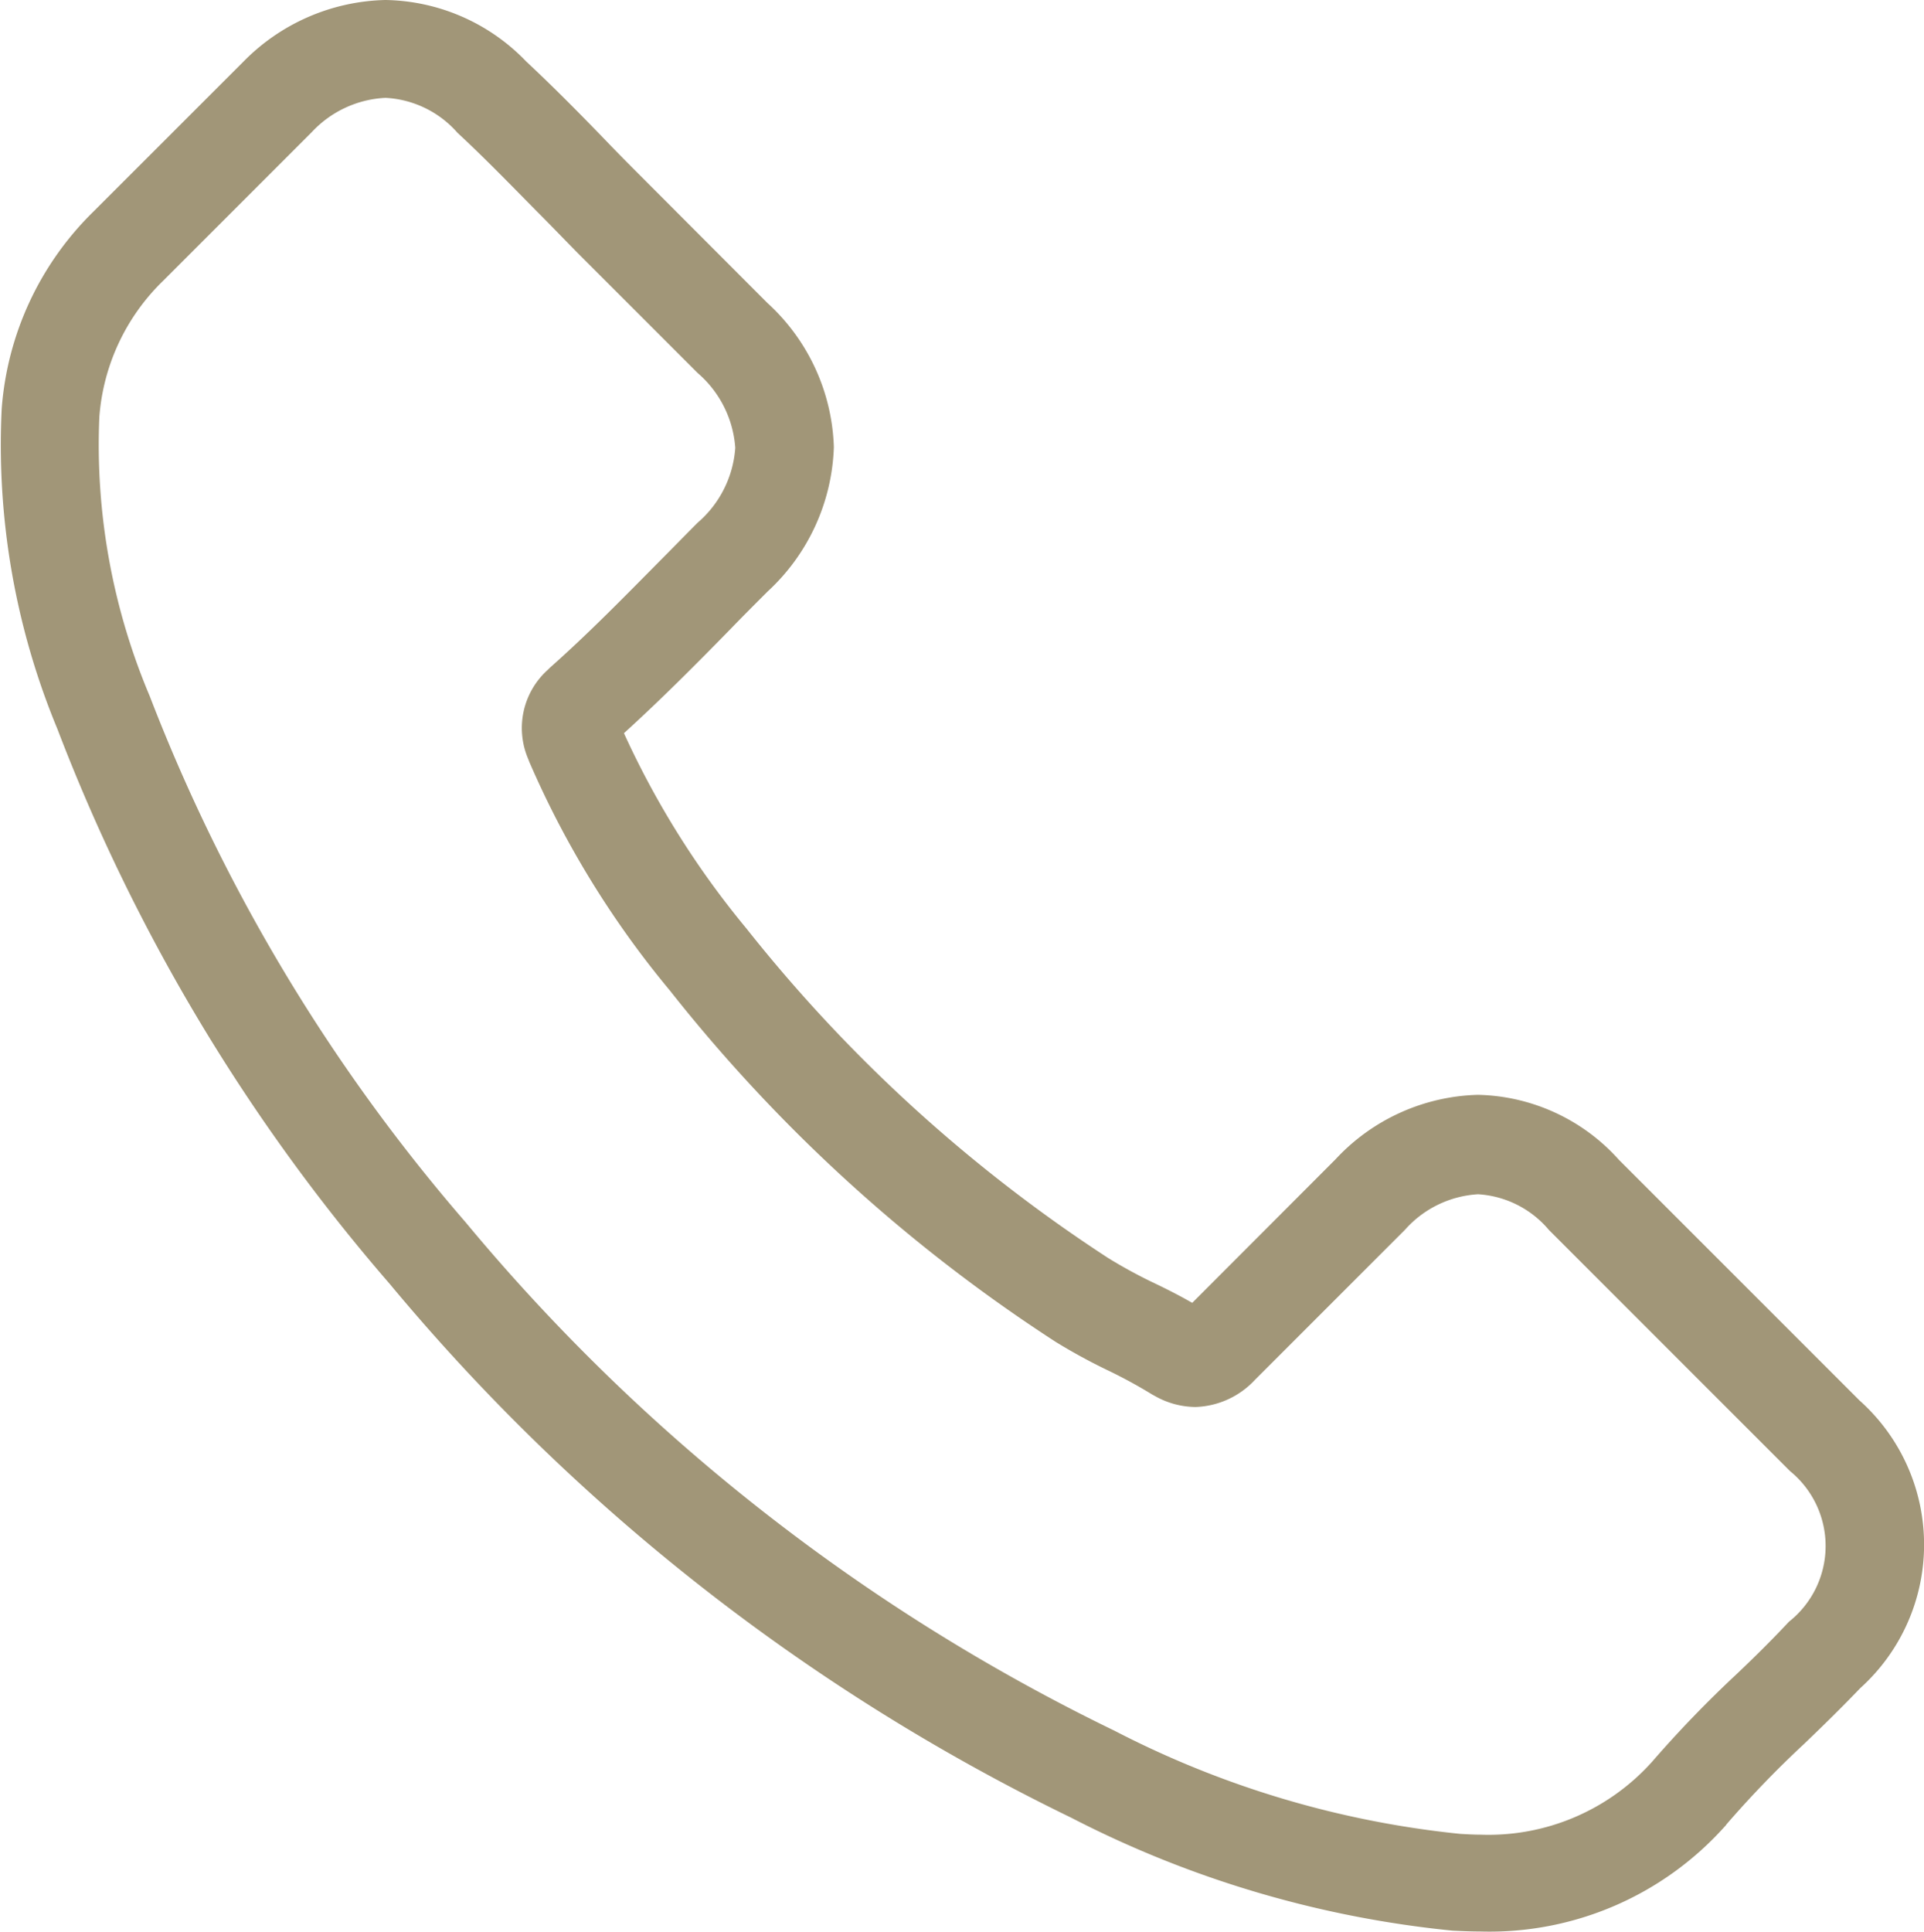 <?xml version="1.0" encoding="utf-8"?>
<svg width="28.122" height="28.229" viewBox="0 0 28.122 28.229" xmlns="http://www.w3.org/2000/svg">
  <g id="Gruppe_374" data-name="Gruppe 374" transform="translate(-0.912)">
    <path id="Pfad_574" data-name="Pfad 574" d="M6.61,18.765a29.948,29.948,0,0,0,9.961,7.8,15.5,15.5,0,0,0,5.574,1.65c.135.006.263.012.4.012a4.616,4.616,0,0,0,3.58-1.538.128.128,0,0,0,.023-.029,15.072,15.072,0,0,1,1.129-1.17c.275-.263.556-.538.825-.819a2.824,2.824,0,0,0-.012-4.206l-3.515-3.515A2.845,2.845,0,0,0,22.515,16a2.941,2.941,0,0,0-2.082.942L18.338,19.04c-.193-.111-.392-.211-.579-.3a7.233,7.233,0,0,1-.643-.351,22.162,22.162,0,0,1-5.294-4.82,12.762,12.762,0,0,1-1.79-2.854c.55-.5,1.065-1.018,1.562-1.527.175-.181.357-.363.538-.544A3,3,0,0,0,13.1,6.534a2.975,2.975,0,0,0-.971-2.106L10.389,2.685c-.2-.2-.4-.4-.6-.608C9.406,1.679,9,1.269,8.605.9A2.916,2.916,0,0,0,6.546,0,3,3,0,0,0,4.464.907L2.276,3.094A4.5,4.5,0,0,0,.937,5.972a10.826,10.826,0,0,0,.813,4.679A27.224,27.224,0,0,0,6.61,18.765ZM2.364,6.095a3.094,3.094,0,0,1,.93-1.989L5.47,1.93a1.575,1.575,0,0,1,1.076-.5A1.5,1.5,0,0,1,7.6,1.942c.392.363.76.743,1.158,1.146.2.2.4.409.608.62l1.743,1.743a1.588,1.588,0,0,1,.55,1.094,1.588,1.588,0,0,1-.55,1.094c-.181.181-.363.369-.544.55-.544.55-1.053,1.07-1.614,1.568l-.029.029a1.144,1.144,0,0,0-.292,1.3c.006.018.012.029.018.047a13.766,13.766,0,0,0,2.053,3.34,23.391,23.391,0,0,0,5.639,5.136,8.373,8.373,0,0,0,.772.421,7.233,7.233,0,0,1,.643.351c.023.012.041.023.064.035a1.223,1.223,0,0,0,.567.146,1.241,1.241,0,0,0,.872-.4l2.188-2.188a1.548,1.548,0,0,1,1.07-.521,1.469,1.469,0,0,1,1.035.521L27.077,21.5A1.411,1.411,0,0,1,27.06,23.7c-.246.263-.5.515-.778.778a16.845,16.845,0,0,0-1.223,1.269,3.211,3.211,0,0,1-2.509,1.065c-.1,0-.2-.006-.3-.012A14.085,14.085,0,0,1,17.2,25.292a28.45,28.45,0,0,1-9.482-7.429A26.058,26.058,0,0,1,3.1,10.172,9.434,9.434,0,0,1,2.364,6.095Z" transform="translate(0)" style="fill: rgb(161, 150, 120);"/>
  </g>
</svg>
